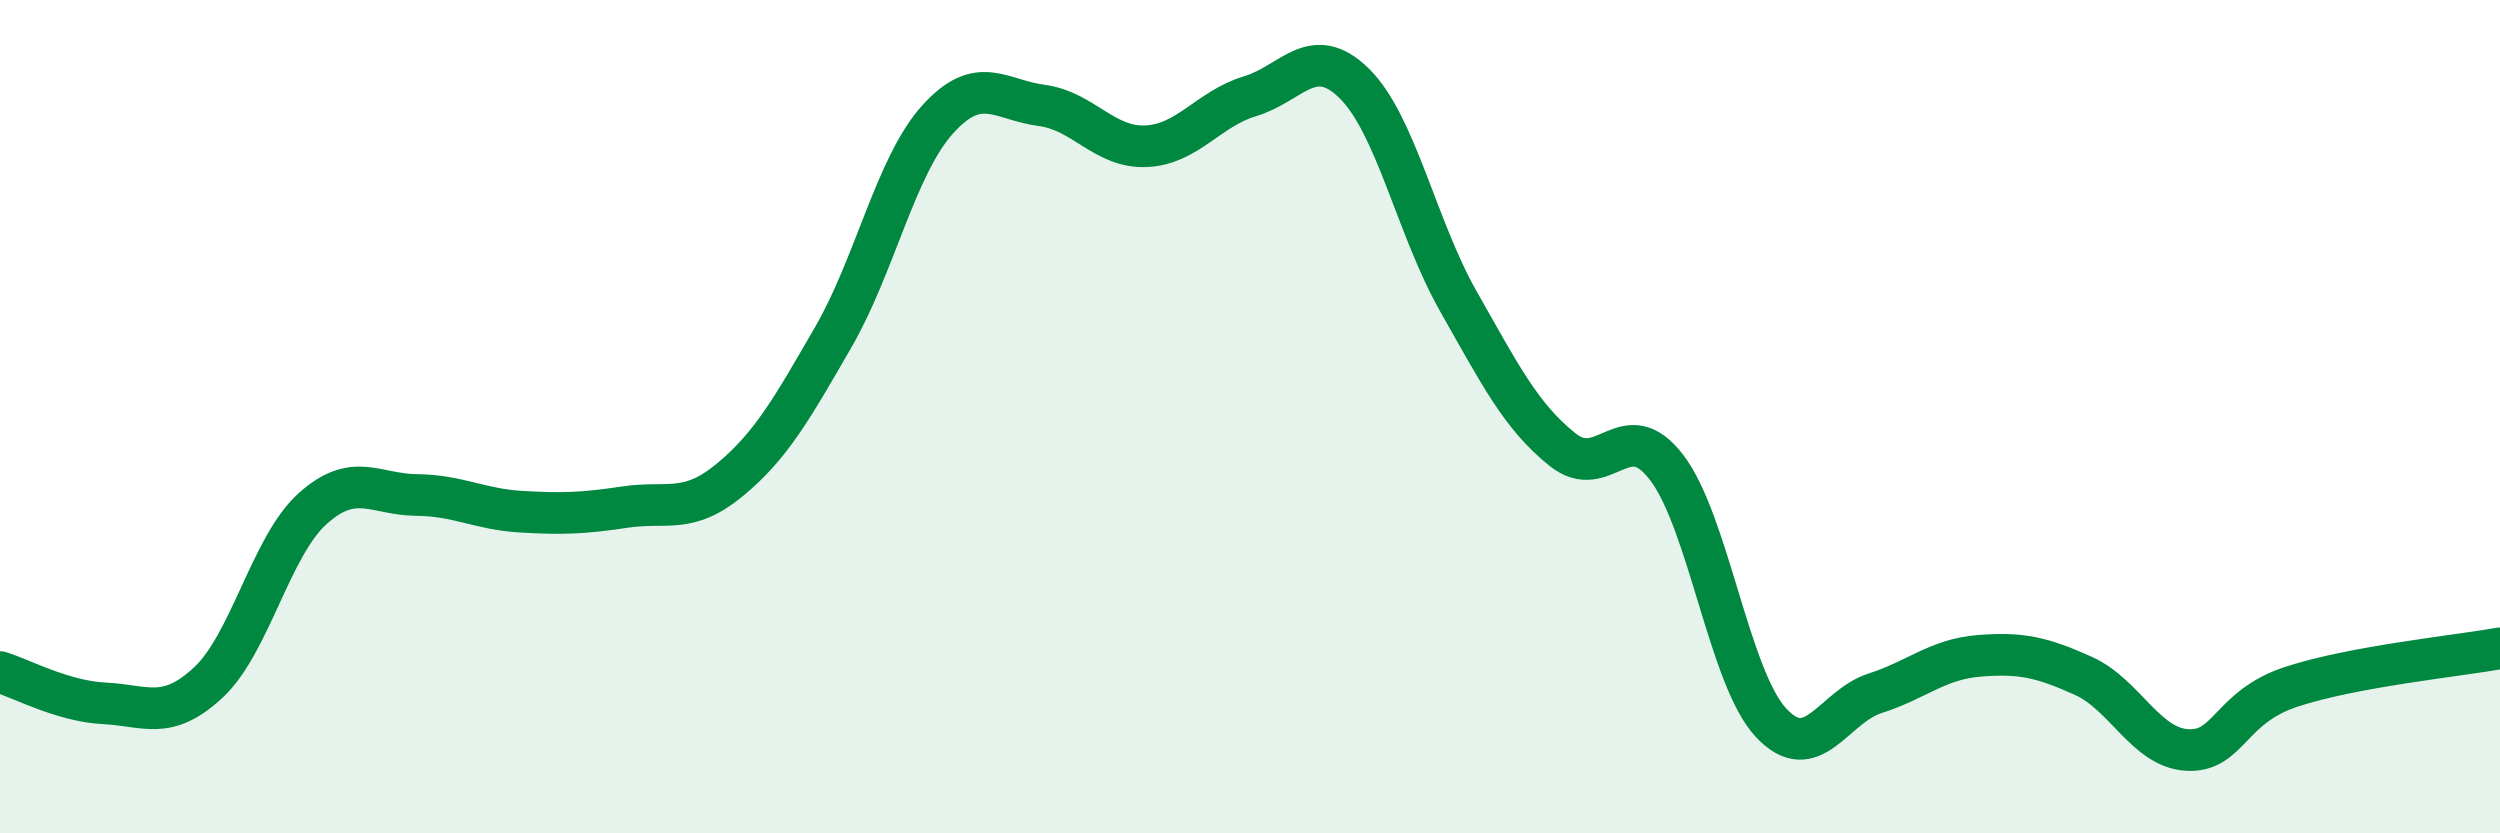 
    <svg width="60" height="20" viewBox="0 0 60 20" xmlns="http://www.w3.org/2000/svg">
      <path
        d="M 0,16.13 C 0.5,16.28 1.5,16.83 2.5,16.88 C 3.5,16.93 4,17.31 5,16.38 C 6,15.45 6.5,13.11 7.5,12.21 C 8.5,11.31 9,11.87 10,11.88 C 11,11.89 11.5,12.22 12.5,12.28 C 13.5,12.34 14,12.32 15,12.17 C 16,12.02 16.5,12.35 17.5,11.53 C 18.5,10.71 19,9.82 20,8.09 C 21,6.36 21.5,3.98 22.5,2.87 C 23.5,1.76 24,2.4 25,2.53 C 26,2.66 26.5,3.55 27.5,3.51 C 28.5,3.47 29,2.61 30,2.31 C 31,2.01 31.5,1.02 32.5,2 C 33.5,2.98 34,5.47 35,7.23 C 36,8.99 36.5,9.99 37.5,10.79 C 38.5,11.59 39,9.91 40,11.22 C 41,12.53 41.5,16.26 42.5,17.34 C 43.5,18.42 44,16.96 45,16.64 C 46,16.32 46.5,15.82 47.5,15.74 C 48.5,15.66 49,15.77 50,16.22 C 51,16.67 51.5,17.95 52.5,18 C 53.5,18.05 53.5,16.97 55,16.48 C 56.5,15.99 59,15.74 60,15.56L60 20L0 20Z"
        fill="#008740"
        opacity="0.1"
        stroke-linecap="round"
        stroke-linejoin="round"
      />
      <path
        d="M 0,16.13 C 0.5,16.28 1.5,16.83 2.5,16.88 C 3.5,16.93 4,17.31 5,16.38 C 6,15.45 6.5,13.11 7.5,12.21 C 8.5,11.31 9,11.87 10,11.88 C 11,11.89 11.5,12.22 12.5,12.28 C 13.5,12.34 14,12.32 15,12.17 C 16,12.02 16.5,12.35 17.5,11.53 C 18.5,10.71 19,9.82 20,8.09 C 21,6.36 21.5,3.98 22.5,2.87 C 23.5,1.76 24,2.4 25,2.53 C 26,2.66 26.5,3.55 27.5,3.51 C 28.5,3.47 29,2.61 30,2.31 C 31,2.01 31.5,1.02 32.5,2 C 33.5,2.98 34,5.47 35,7.23 C 36,8.99 36.5,9.99 37.5,10.79 C 38.5,11.59 39,9.91 40,11.22 C 41,12.53 41.5,16.26 42.5,17.34 C 43.5,18.42 44,16.96 45,16.64 C 46,16.32 46.5,15.82 47.5,15.74 C 48.5,15.66 49,15.77 50,16.22 C 51,16.67 51.5,17.95 52.5,18 C 53.5,18.05 53.5,16.97 55,16.48 C 56.5,15.99 59,15.74 60,15.56"
        stroke="#008740"
        stroke-width="1"
        fill="none"
        stroke-linecap="round"
        stroke-linejoin="round"
      />
    </svg>
  